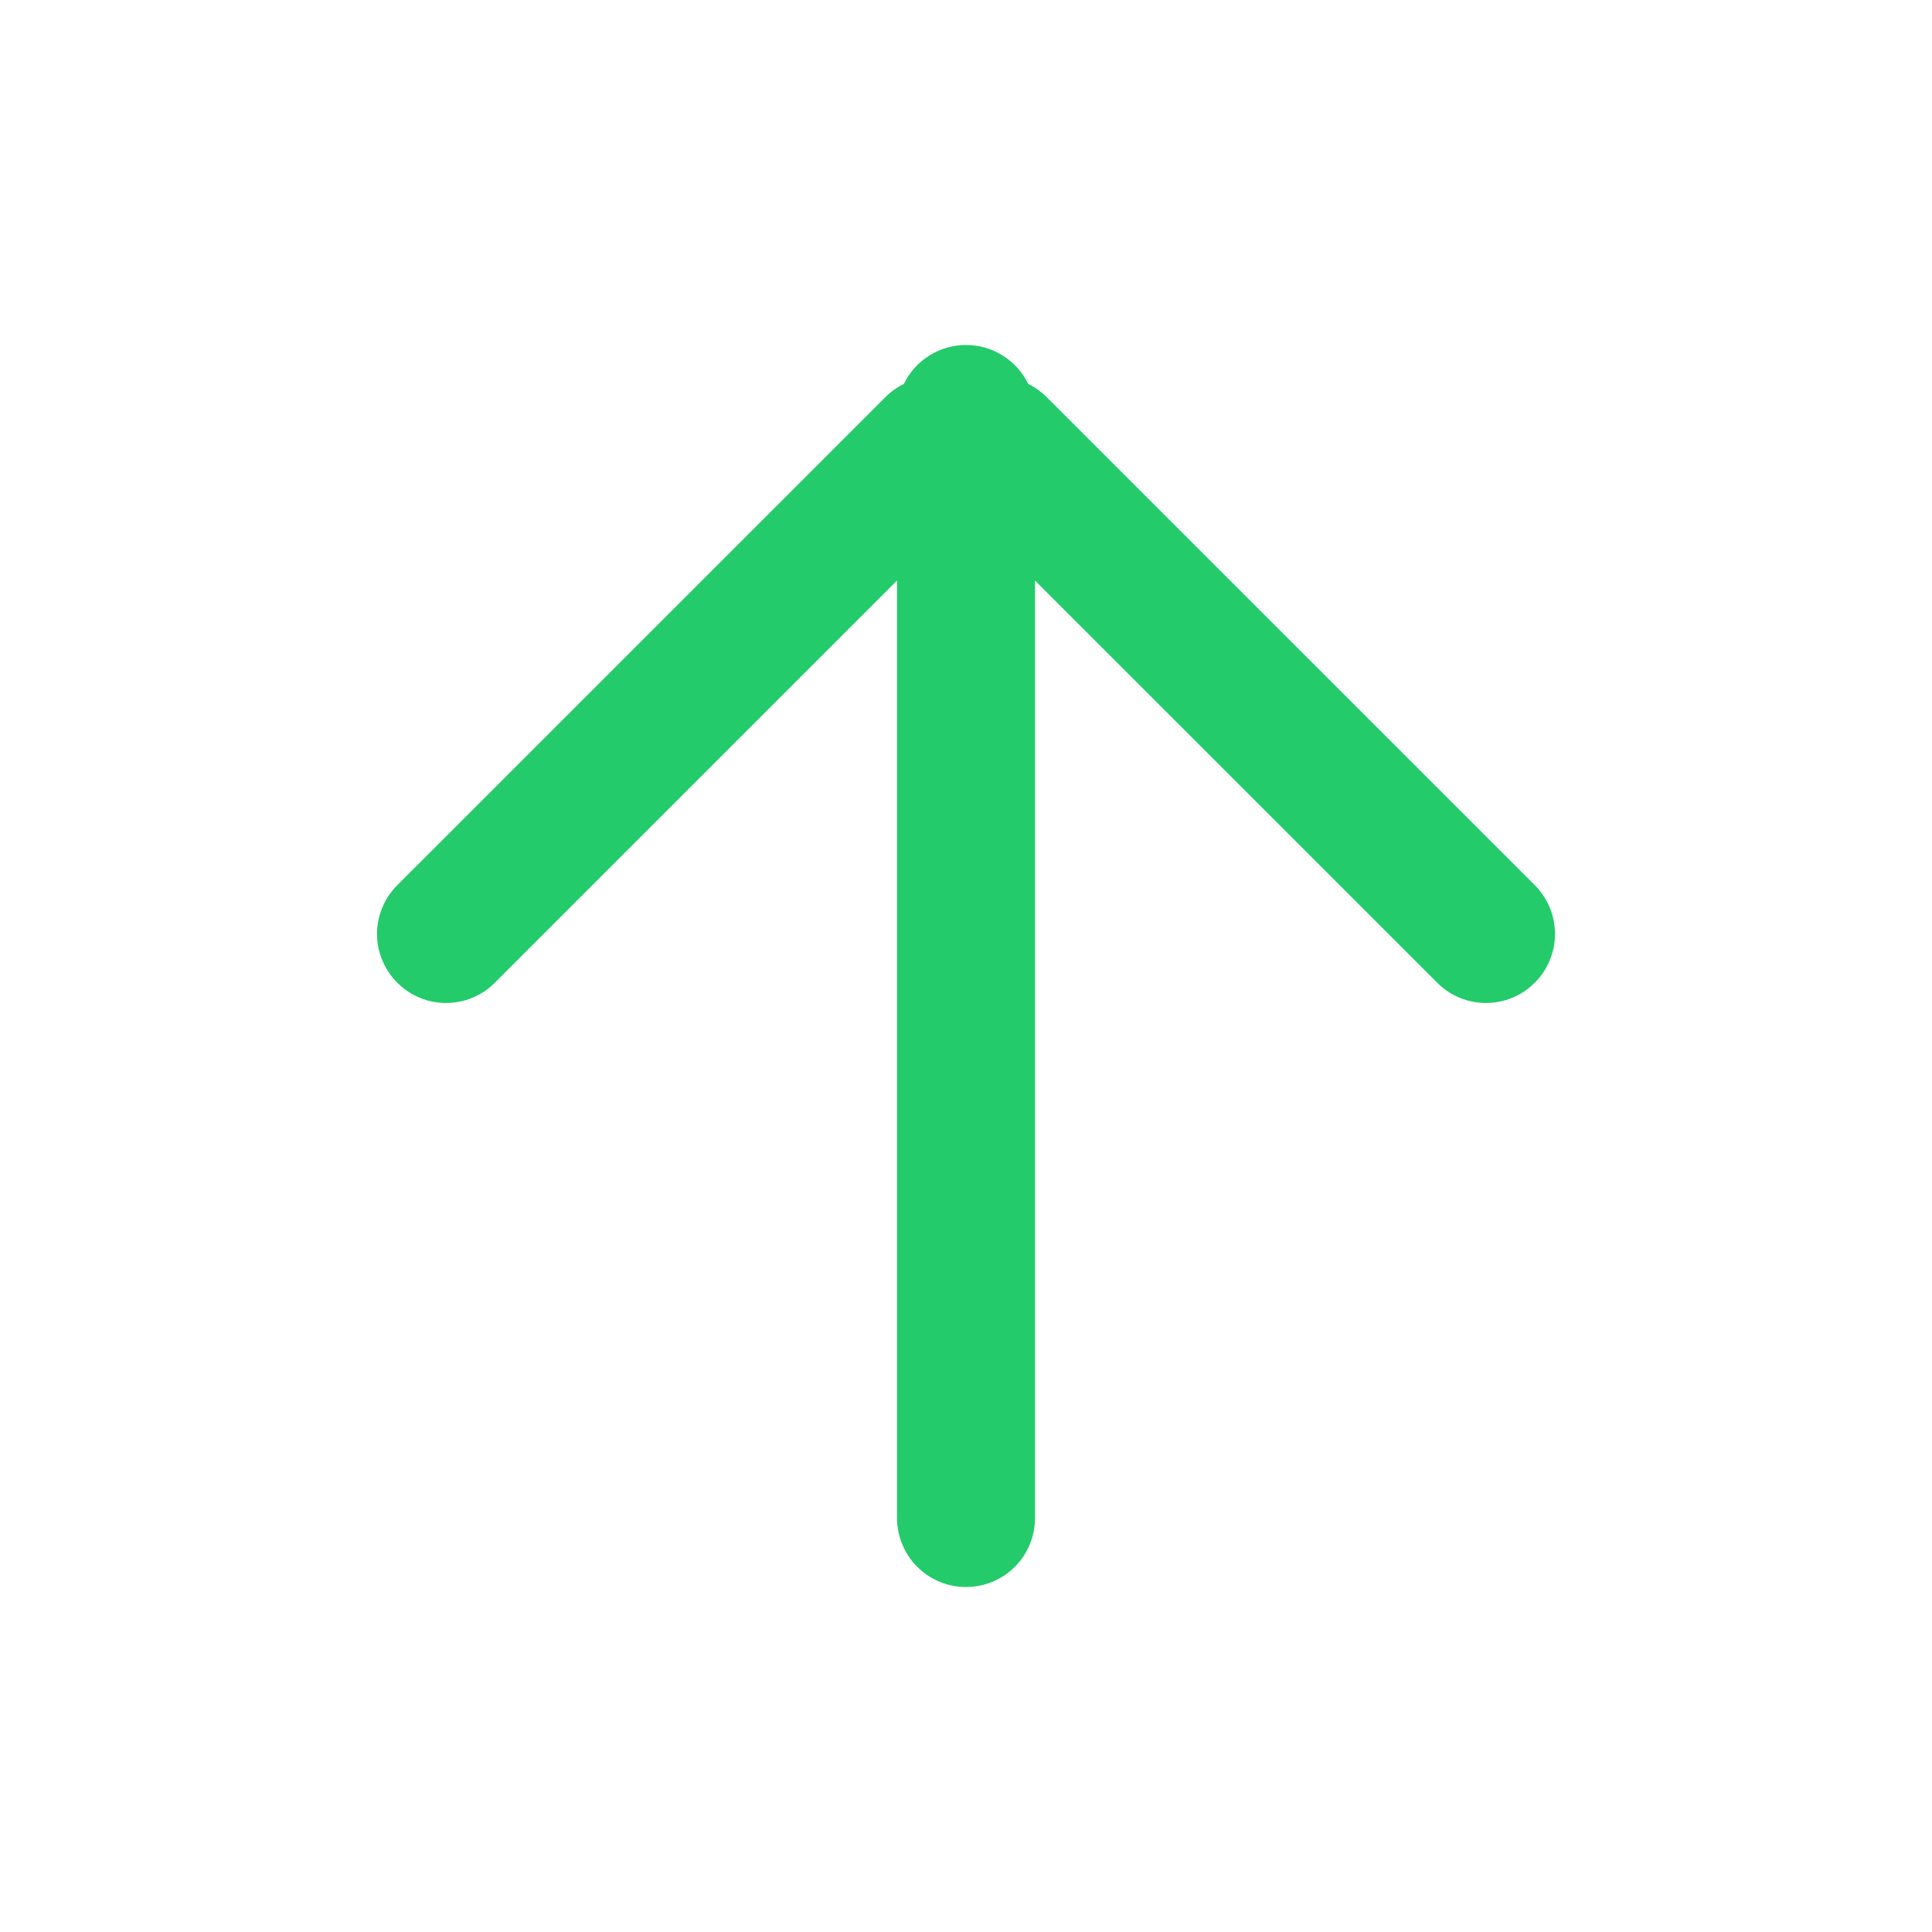 <?xml version="1.0" encoding="utf-8"?>
<svg width="28px" height="28px" viewBox="0 0 28 28" version="1.1" xmlns:xlink="http://www.w3.org/1999/xlink" xmlns="http://www.w3.org/2000/svg">
  <g id="编组备份-4">
    <path d="M0 0L28 0L28 28L0 28L0 0Z" id="矩形" fill="none" fill-rule="evenodd" stroke="none" />
    <path d="M7.536 0.999Q7.536 0.901 7.555 0.804Q7.574 0.708 7.612 0.617Q7.649 0.526 7.704 0.444Q7.759 0.362 7.828 0.293Q7.898 0.223 7.98 0.168Q8.061 0.114 8.152 0.076Q8.243 0.038 8.34 0.019Q8.436 0 8.535 0L8.537 0Q8.635 0 8.731 0.019Q8.828 0.038 8.919 0.076Q9.01 0.114 9.092 0.168Q9.173 0.223 9.243 0.293Q9.313 0.362 9.367 0.444Q9.422 0.526 9.459 0.617Q9.497 0.708 9.516 0.804Q9.536 0.901 9.536 0.999L9.536 14.586L15.365 8.757Q15.434 8.687 15.516 8.632Q15.598 8.578 15.689 8.54Q15.78 8.502 15.876 8.483Q15.973 8.464 16.071 8.464Q16.169 8.464 16.266 8.483Q16.363 8.502 16.453 8.54Q16.544 8.578 16.626 8.632Q16.708 8.687 16.777 8.757L16.779 8.758Q16.919 8.899 16.995 9.082Q17.072 9.266 17.072 9.464Q17.072 9.663 16.995 9.847Q16.919 10.03 16.779 10.171L9.706 17.243Q9.587 17.362 9.436 17.436Q9.375 17.563 9.281 17.668Q9.187 17.772 9.067 17.847Q8.948 17.922 8.813 17.961Q8.677 18 8.537 18L8.535 18Q8.394 18 8.258 17.961Q8.123 17.922 8.004 17.847Q7.884 17.772 7.79 17.668Q7.696 17.563 7.635 17.436Q7.484 17.362 7.365 17.243L0.292 10.171Q0.152 10.03 0.076 9.847Q-0 9.663 -0 9.464Q-0 9.266 0.076 9.082Q0.152 8.899 0.292 8.758L0.294 8.757Q0.434 8.616 0.618 8.54Q0.801 8.464 1 8.464Q1.199 8.464 1.382 8.54Q1.566 8.616 1.706 8.757L7.536 14.586L7.536 0.999Z" transform="matrix(-1 8.742278E-08 -8.742278E-08 -1 22.536 23)" id="形状结合" fill="#23CB6A" fill-rule="evenodd" stroke="none" />
  </g>
</svg>